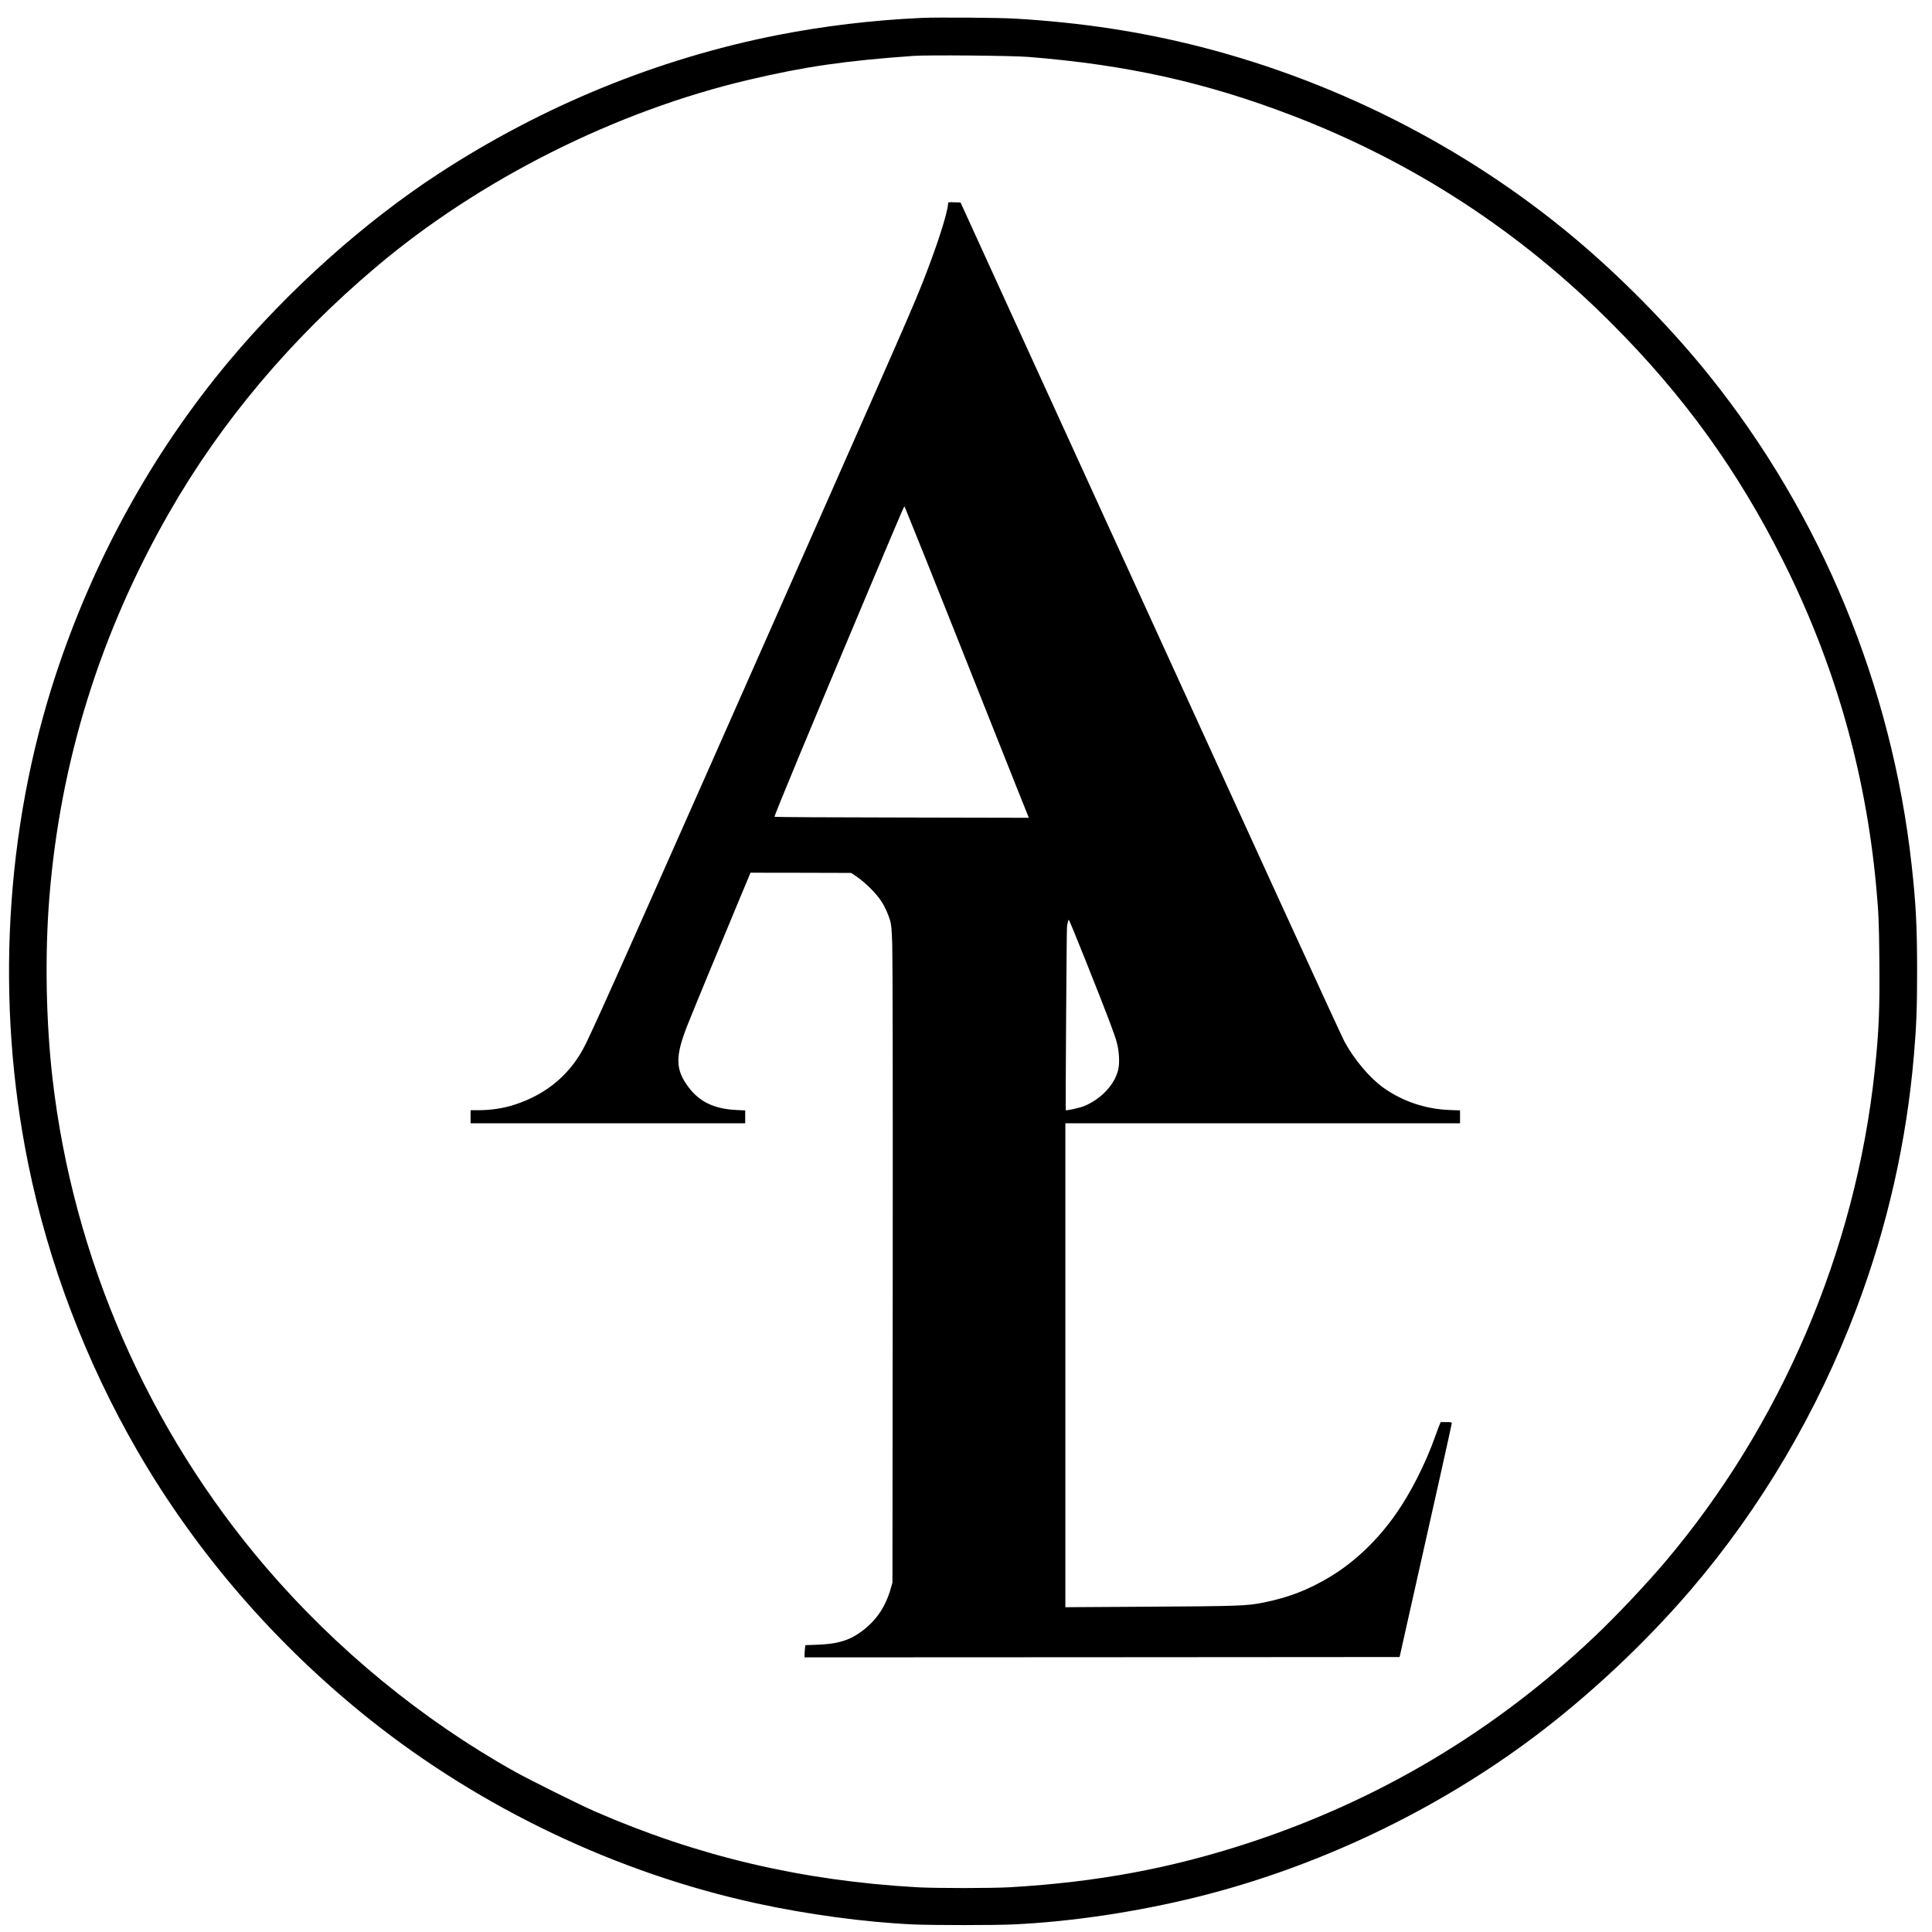 <?xml version="1.0" encoding="UTF-8" standalone="yes"?>
<svg version="1.0" xmlns="http://www.w3.org/2000/svg" width="2100pt" height="2100pt" viewBox="0 0 2800 2800" preserveAspectRatio="xMidYMid meet">
  <g transform="translate(0,2800) scale(0.1,-0.1)" fill="#000000" stroke="none">
    <path d="M13350 27740 c-704 -32 -1422 -118 -2090 -250 -1733 -343 -3396
-1024 -4904 -2007 -1080 -705 -2174 -1684 -3043 -2724 -1101 -1318 -1956
-2867 -2507 -4544 -735 -2238 -875 -4744 -395 -7093 293 -1437 836 -2862 1579
-4147 855 -1478 2003 -2805 3367 -3893 1622 -1292 3583 -2226 5603 -2666 741
-161 1573 -274 2270 -306 278 -13 1183 -13 1460 0 838 39 1792 182 2665 399
1736 431 3450 1246 4880 2320 803 603 1614 1365 2270 2131 1016 1187 1836
2578 2400 4075 448 1187 728 2423 834 3685 36 424 45 673 45 1215 0 638 -17
971 -80 1535 -287 2589 -1310 5064 -2926 7080 -513 640 -1161 1311 -1808 1871
-1578 1365 -3510 2371 -5562 2898 -864 221 -1724 353 -2693 411 -234 14 -1128
21 -1365 10z m1555 -565 c1425 -114 2571 -369 3820 -848 1751 -671 3292 -1673
4625 -3007 1048 -1047 1837 -2139 2493 -3450 747 -1490 1193 -3051 1347 -4705
37 -408 41 -499 47 -1070 7 -727 -6 -1042 -68 -1620 -277 -2604 -1359 -5134
-3044 -7120 -278 -327 -697 -771 -1010 -1068 -1441 -1370 -3125 -2375 -5015
-2995 -1125 -369 -2197 -569 -3455 -643 -266 -16 -1074 -16 -1350 -1 -1681 96
-3171 446 -4670 1098 -215 93 -946 457 -1165 579 -1339 748 -2591 1776 -3605
2960 -1709 1995 -2794 4480 -3094 7085 -95 827 -112 1790 -46 2620 159 1980
737 3836 1741 5588 755 1316 1757 2506 2989 3548 1504 1273 3480 2266 5410
2718 816 192 1397 276 2385 346 210 15 1432 4 1665 -15z"/>
    <path d="M13740 25049 c0 -88 -104 -437 -240 -804 -203 -549 -203 -548 -1665
-3855 -2635 -5959 -3143 -7100 -3344 -7515 -209 -430 -555 -728 -1027 -883
-163 -54 -346 -82 -536 -82 l-108 0 0 -95 0 -95 1990 0 1990 0 0 93 0 94 -127
6 c-319 15 -533 116 -694 330 -194 257 -196 449 -10 914 89 224 436 1064 719
1742 l189 453 729 -1 729 -2 65 -43 c138 -93 300 -253 378 -375 48 -75 95
-181 122 -271 18 -64 23 -117 31 -350 6 -173 9 -1931 7 -4760 l-4 -4485 -21
-75 c-84 -301 -239 -515 -491 -678 -150 -97 -319 -140 -583 -149 l-167 -6 -6
-51 c-3 -28 -6 -68 -6 -89 l0 -37 4312 2 4312 3 58 260 c469 2086 698 3111
698 3126 0 17 -8 19 -81 19 l-80 0 -15 -37 c-9 -20 -35 -91 -59 -157 -142
-401 -355 -823 -570 -1131 -270 -387 -605 -706 -970 -924 -311 -185 -587 -292
-947 -365 -241 -50 -352 -54 -1720 -62 l-1158 -7 0 3507 0 3506 2860 0 2860 0
0 93 0 94 -152 6 c-349 13 -684 126 -962 325 -194 139 -421 408 -559 663 -48
86 -1010 2188 -4486 9799 l-1080 2365 -90 3 c-88 3 -91 2 -91 -19z m-302
-5204 c176 -440 575 -1441 886 -2225 312 -784 571 -1436 577 -1448 l9 -24
-1839 4 c-1012 1 -1842 6 -1846 10 -9 9 496 1225 1388 3343 494 1172 491 1165
498 1152 4 -7 151 -372 327 -812z m2300 -5777 c308 -773 417 -1059 448 -1178
34 -127 43 -298 20 -393 -50 -214 -247 -425 -491 -526 -64 -27 -260 -70 -269
-60 -5 6 12 2642 18 2664 3 11 8 37 11 58 3 20 10 37 15 37 5 0 116 -271 248
-602z"/>
  </g>
</svg>